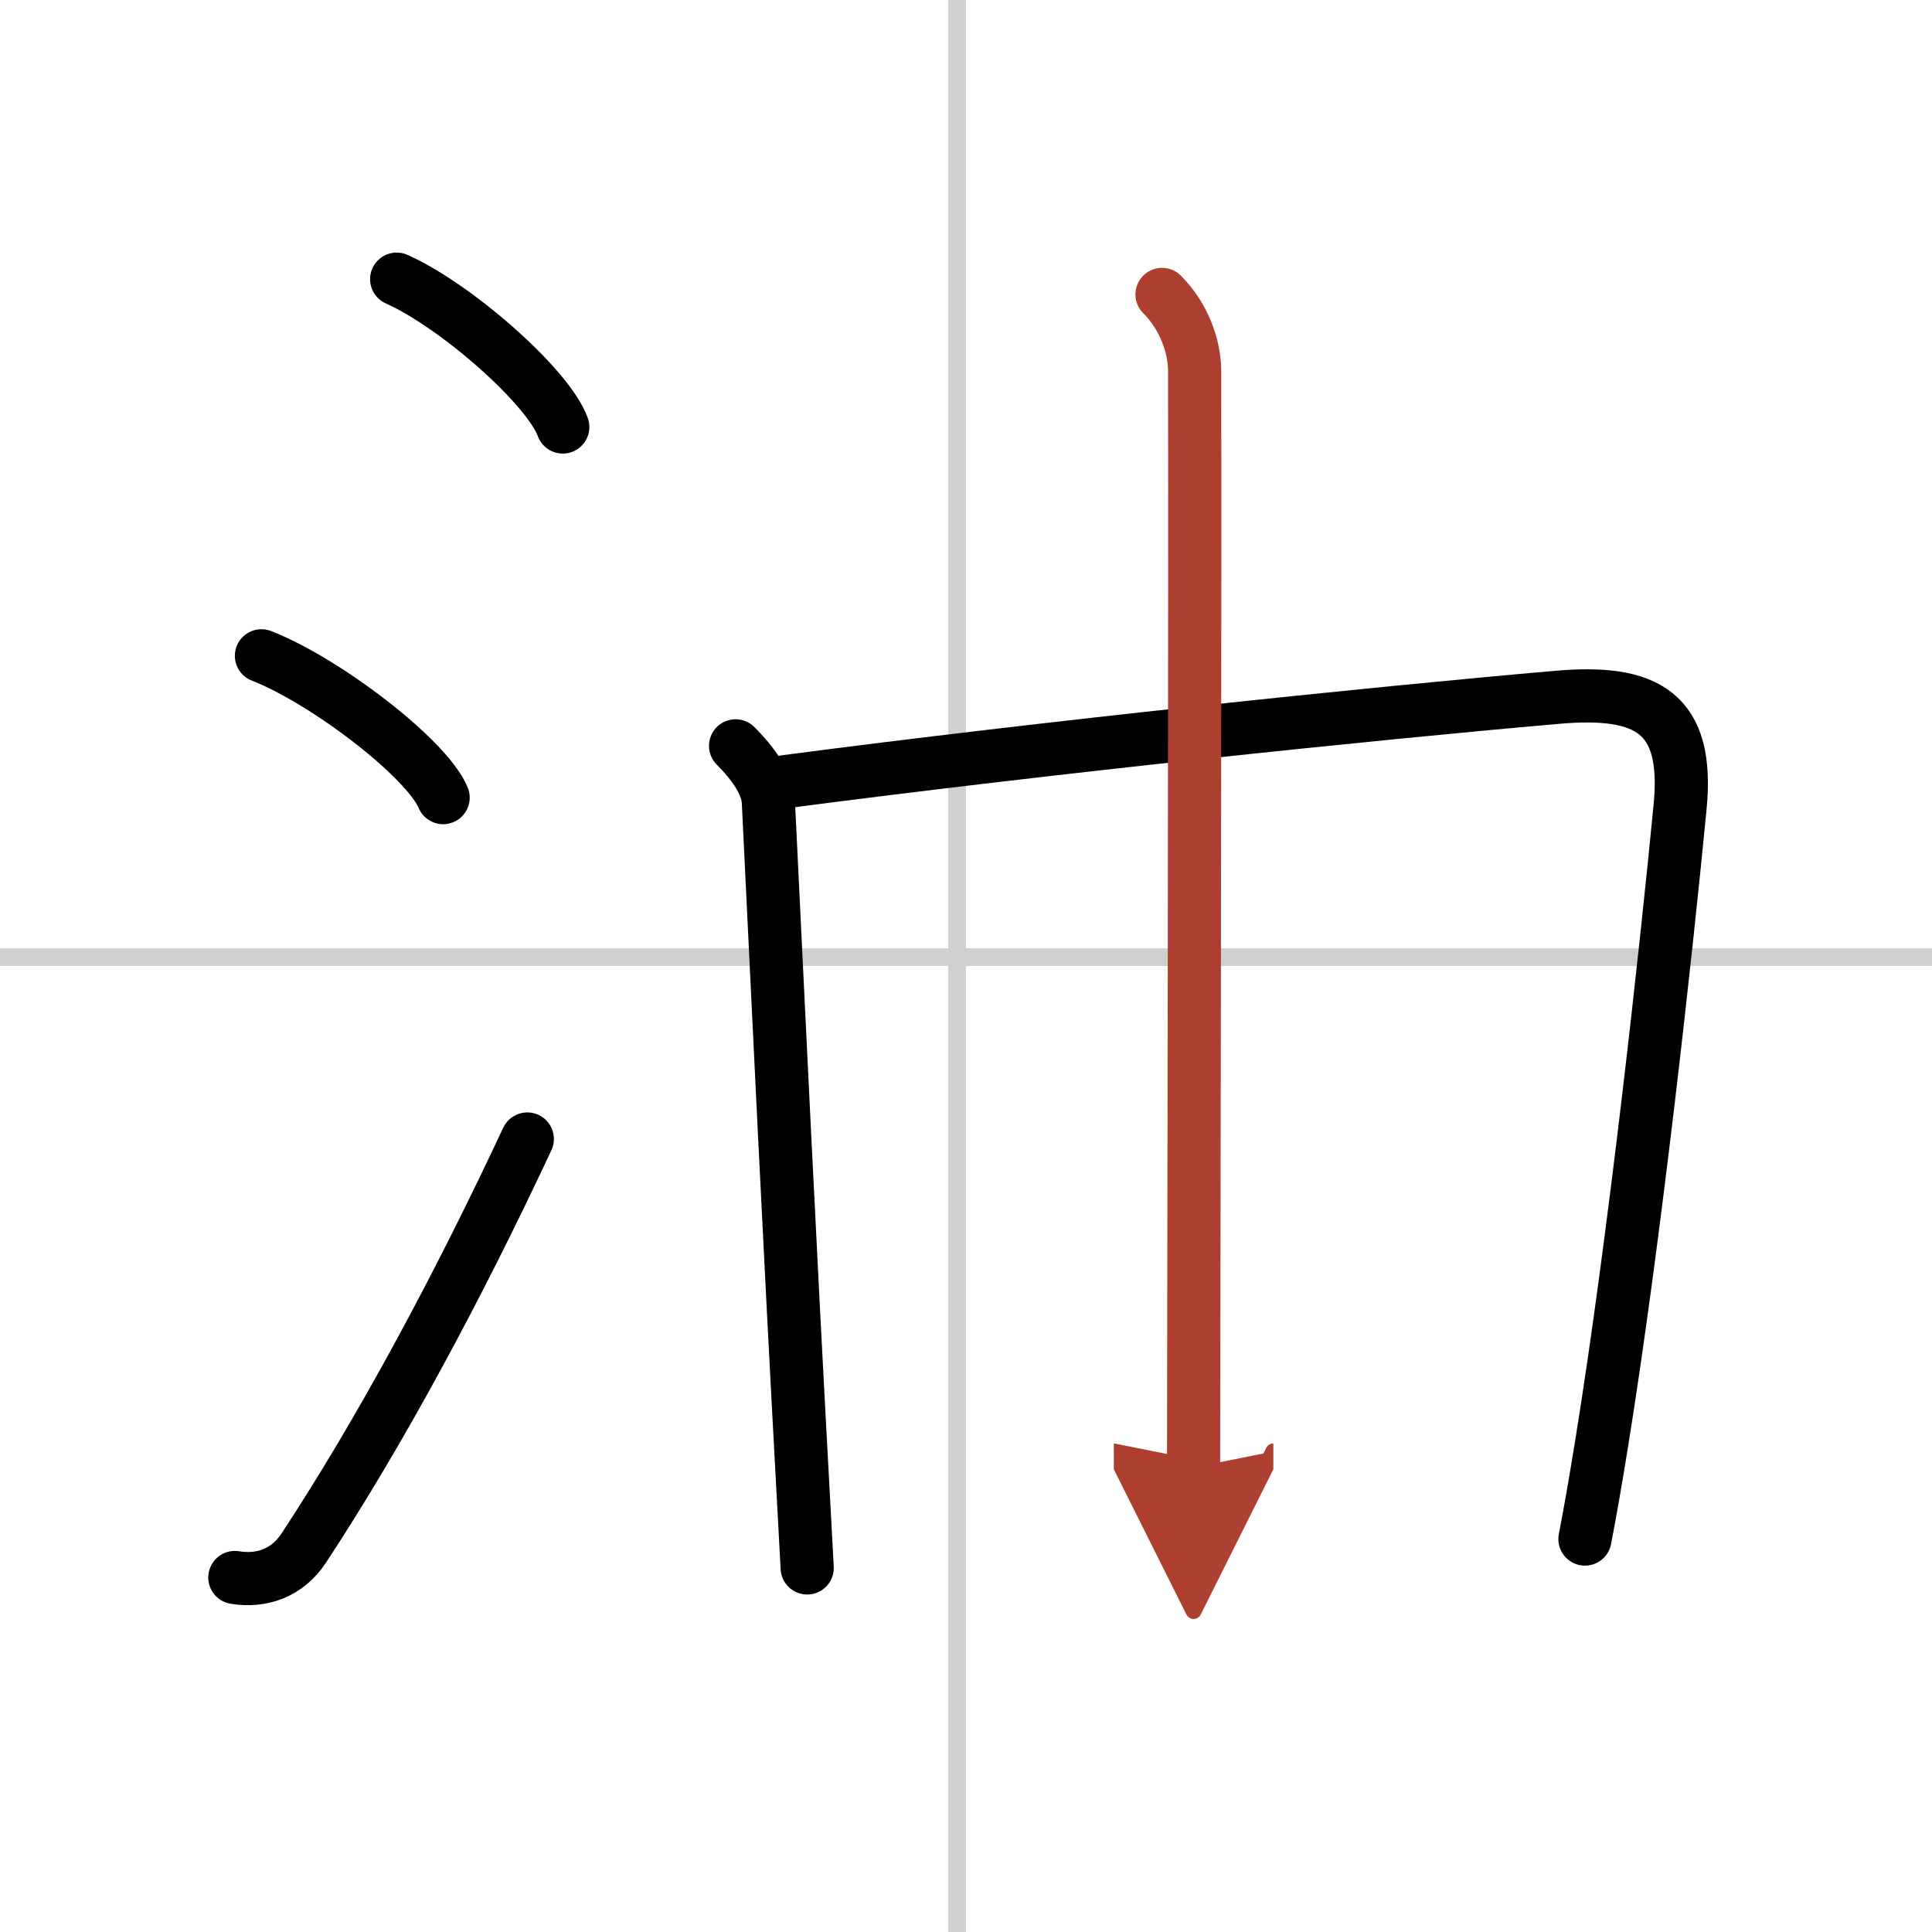 <svg width="400" height="400" viewBox="0 0 109 109" xmlns="http://www.w3.org/2000/svg"><defs><marker id="a" markerWidth="4" orient="auto" refX="1" refY="5" viewBox="0 0 10 10"><polyline points="0 0 10 5 0 10 1 5" fill="#ad3f31" stroke="#ad3f31"/></marker></defs><g fill="none" stroke="#000" stroke-linecap="round" stroke-linejoin="round" stroke-width="3"><rect width="100%" height="100%" fill="#fff" stroke="#fff"/><line x1="54" x2="54" y2="109" stroke="#d0d0d0" stroke-width="1"/><line x2="109" y1="54" y2="54" stroke="#d0d0d0" stroke-width="1"/><path d="m22.38 15.75c3.31 1.47 8.54 6.05 9.37 8.34"/><path d="m14.75 37c3.62 1.41 9.34 5.8 10.25 8"/><path d="m13.25 89c1.52 0.25 2.96-0.26 3.88-1.65 4.34-6.6 8.68-14.67 12.62-23.09"/><path d="m41.5 42.08c0.96 0.96 1.8 2.11 1.85 3.15 0.6 12.27 1.17 24.52 1.97 39.14 0.07 1.34 0.15 2.71 0.22 4.09"/><path d="m44.3 44.1c14.86-1.95 33-3.84 43.57-4.76 5.05-0.44 7.43 0.86 6.92 6.16-0.78 8.1-2.56 24.34-4.42 35.89-0.32 1.97-0.63 3.8-0.95 5.44"/><path d="m65.56 16.61c1.23 1.23 1.84 2.91 1.84 4.35 0.03 14.16-0.06 58.13-0.06 61.83" marker-end="url(#a)" stroke="#ad3f31"/></g></svg>
